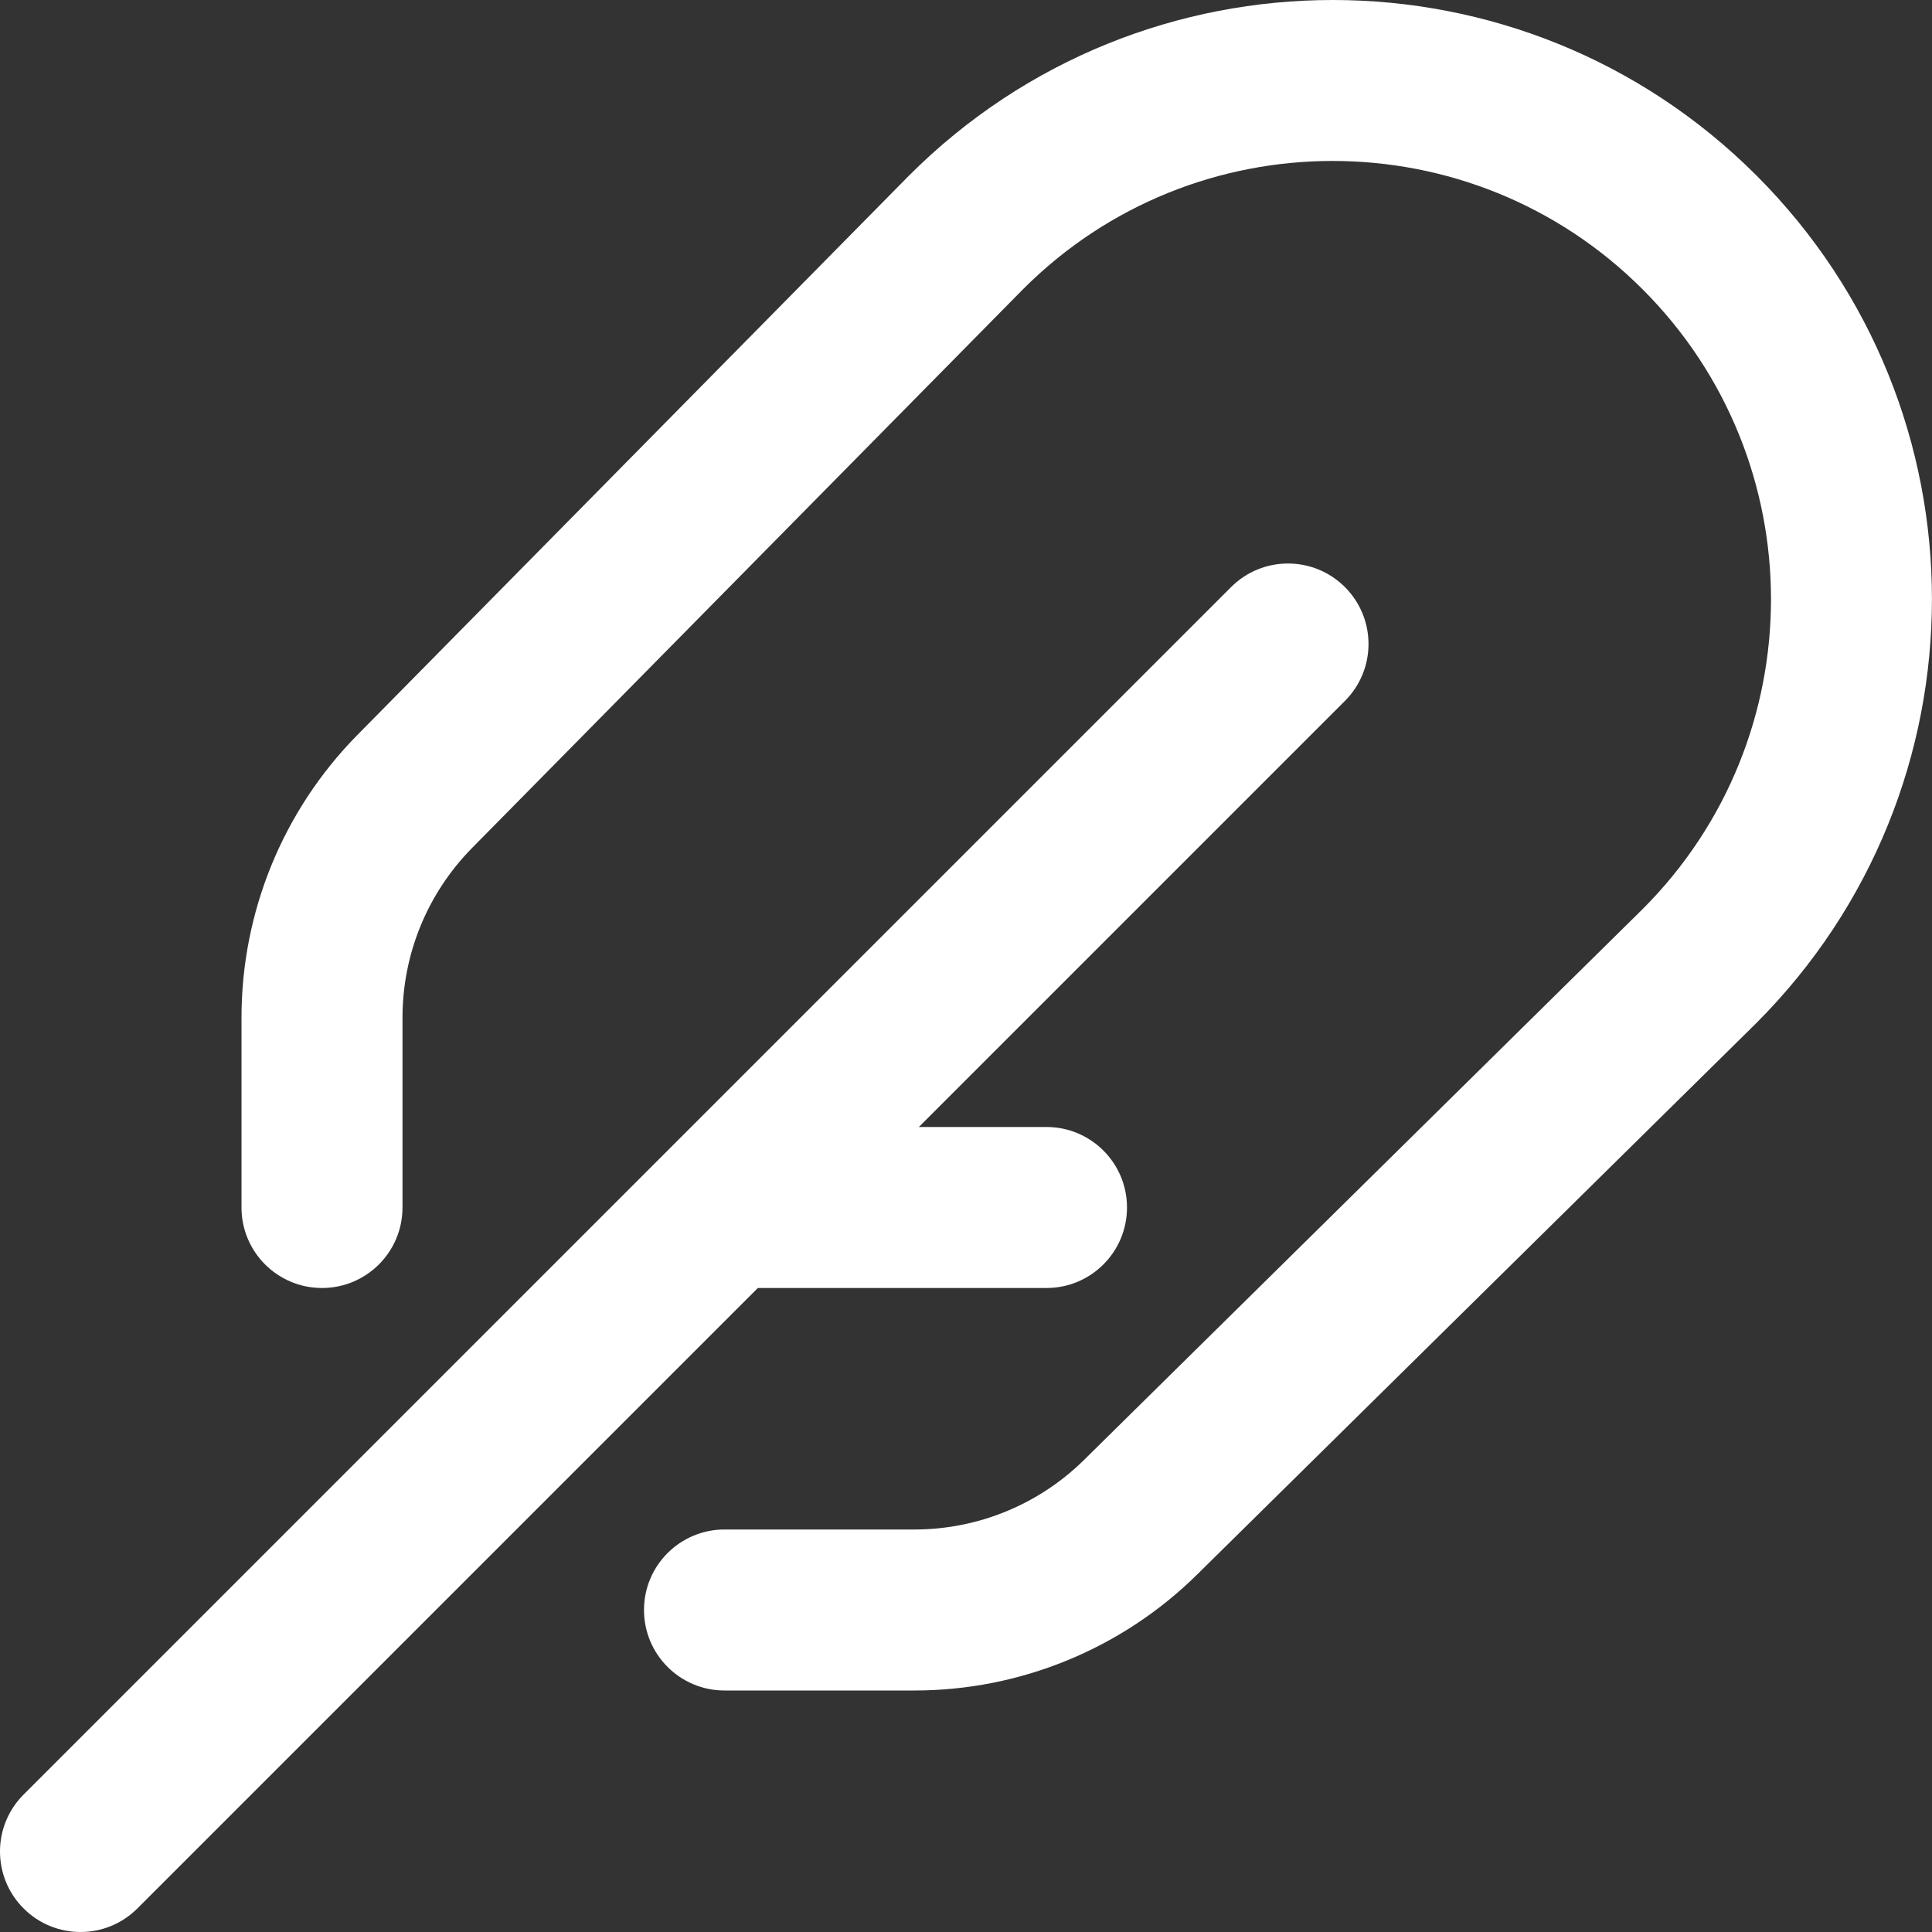 <svg width="96" height="96" viewBox="0 0 96 96" fill="none" xmlns="http://www.w3.org/2000/svg">
<rect x="0" y="0" width="96" height="96" fill="#333333" stroke="none"/>
<path d="M20 60C20 62.209 18.209 64 16 64C13.791 64 12 62.209 12 60V50.562C12 45.306 14.069 40.261 17.759 36.519L45.172 8.721C56.799 -2.907 75.651 -2.907 87.279 8.721C98.907 20.349 98.907 39.201 87.259 50.848L59.481 78.241C55.739 81.931 50.694 84 45.438 84H36C33.791 84 32 82.209 32 80C32 77.791 33.791 76 36 76H45.438C48.592 76 51.618 74.759 53.864 72.544L81.622 45.172C90.126 36.668 90.126 22.881 81.622 14.378C73.119 5.874 59.332 5.874 50.848 14.358L23.456 42.136C21.241 44.382 20 47.408 20 50.562V60Z" fill="white"/>
<path d="M45.657 56H52C54.209 56 56 57.791 56 60C56 62.209 54.209 64 52 64H37.657L6.828 94.828C5.266 96.391 2.734 96.391 1.172 94.828C-0.391 93.266 -0.391 90.734 1.172 89.172L61.172 29.172C62.734 27.61 65.266 27.61 66.828 29.172C68.391 30.734 68.391 33.266 66.828 34.828L45.657 56Z" fill="white"/>
</svg>
